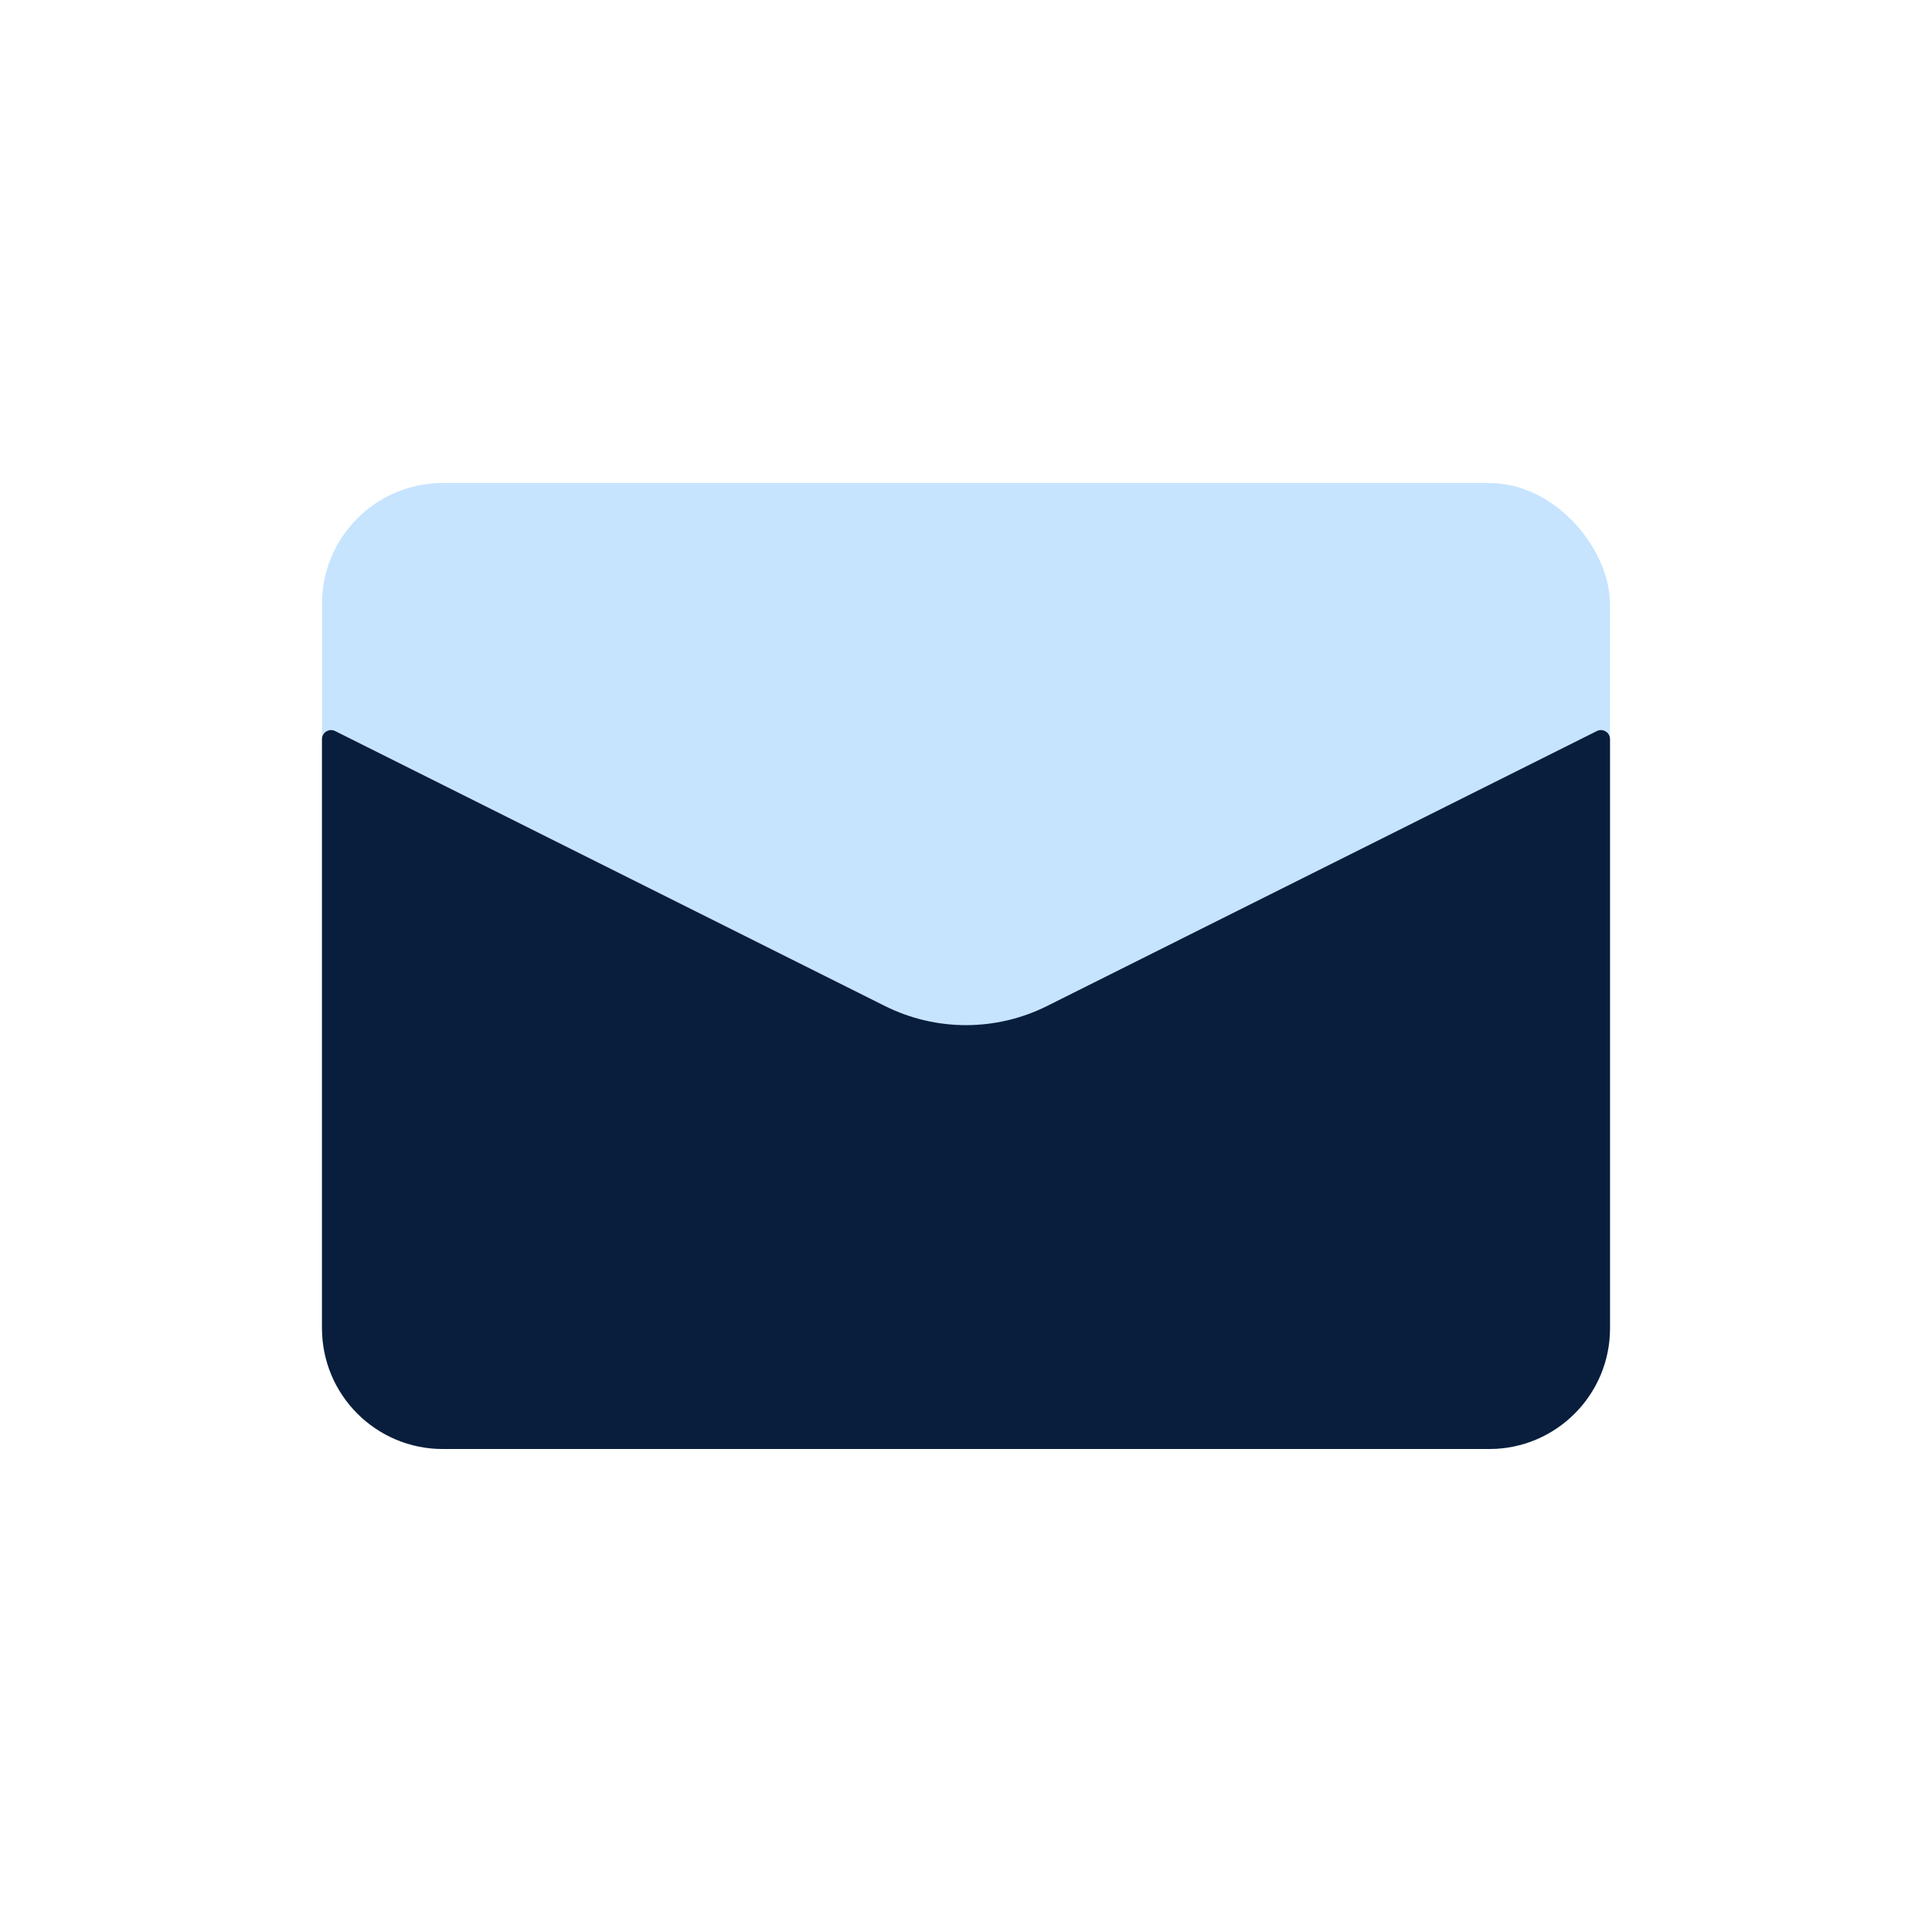 <svg width="32" height="32" viewBox="0 0 32 32" fill="none" xmlns="http://www.w3.org/2000/svg">
<g id="Message_alt_duotone">
<rect id="Rectangle 1" x="5.333" y="8" width="21.333" height="16" rx="2" fill="#1890FF" fill-opacity="0.24"/>
<path id="Vector 3" d="M5.333 22V12.243C5.333 12.131 5.451 12.059 5.55 12.108L14.658 16.663C15.503 17.085 16.497 17.085 17.342 16.663L26.45 12.108C26.549 12.059 26.667 12.131 26.667 12.243V22C26.667 23.105 25.771 24 24.667 24H7.333C6.229 24 5.333 23.105 5.333 22Z" fill="#091E3D"/>
</g>
</svg>
